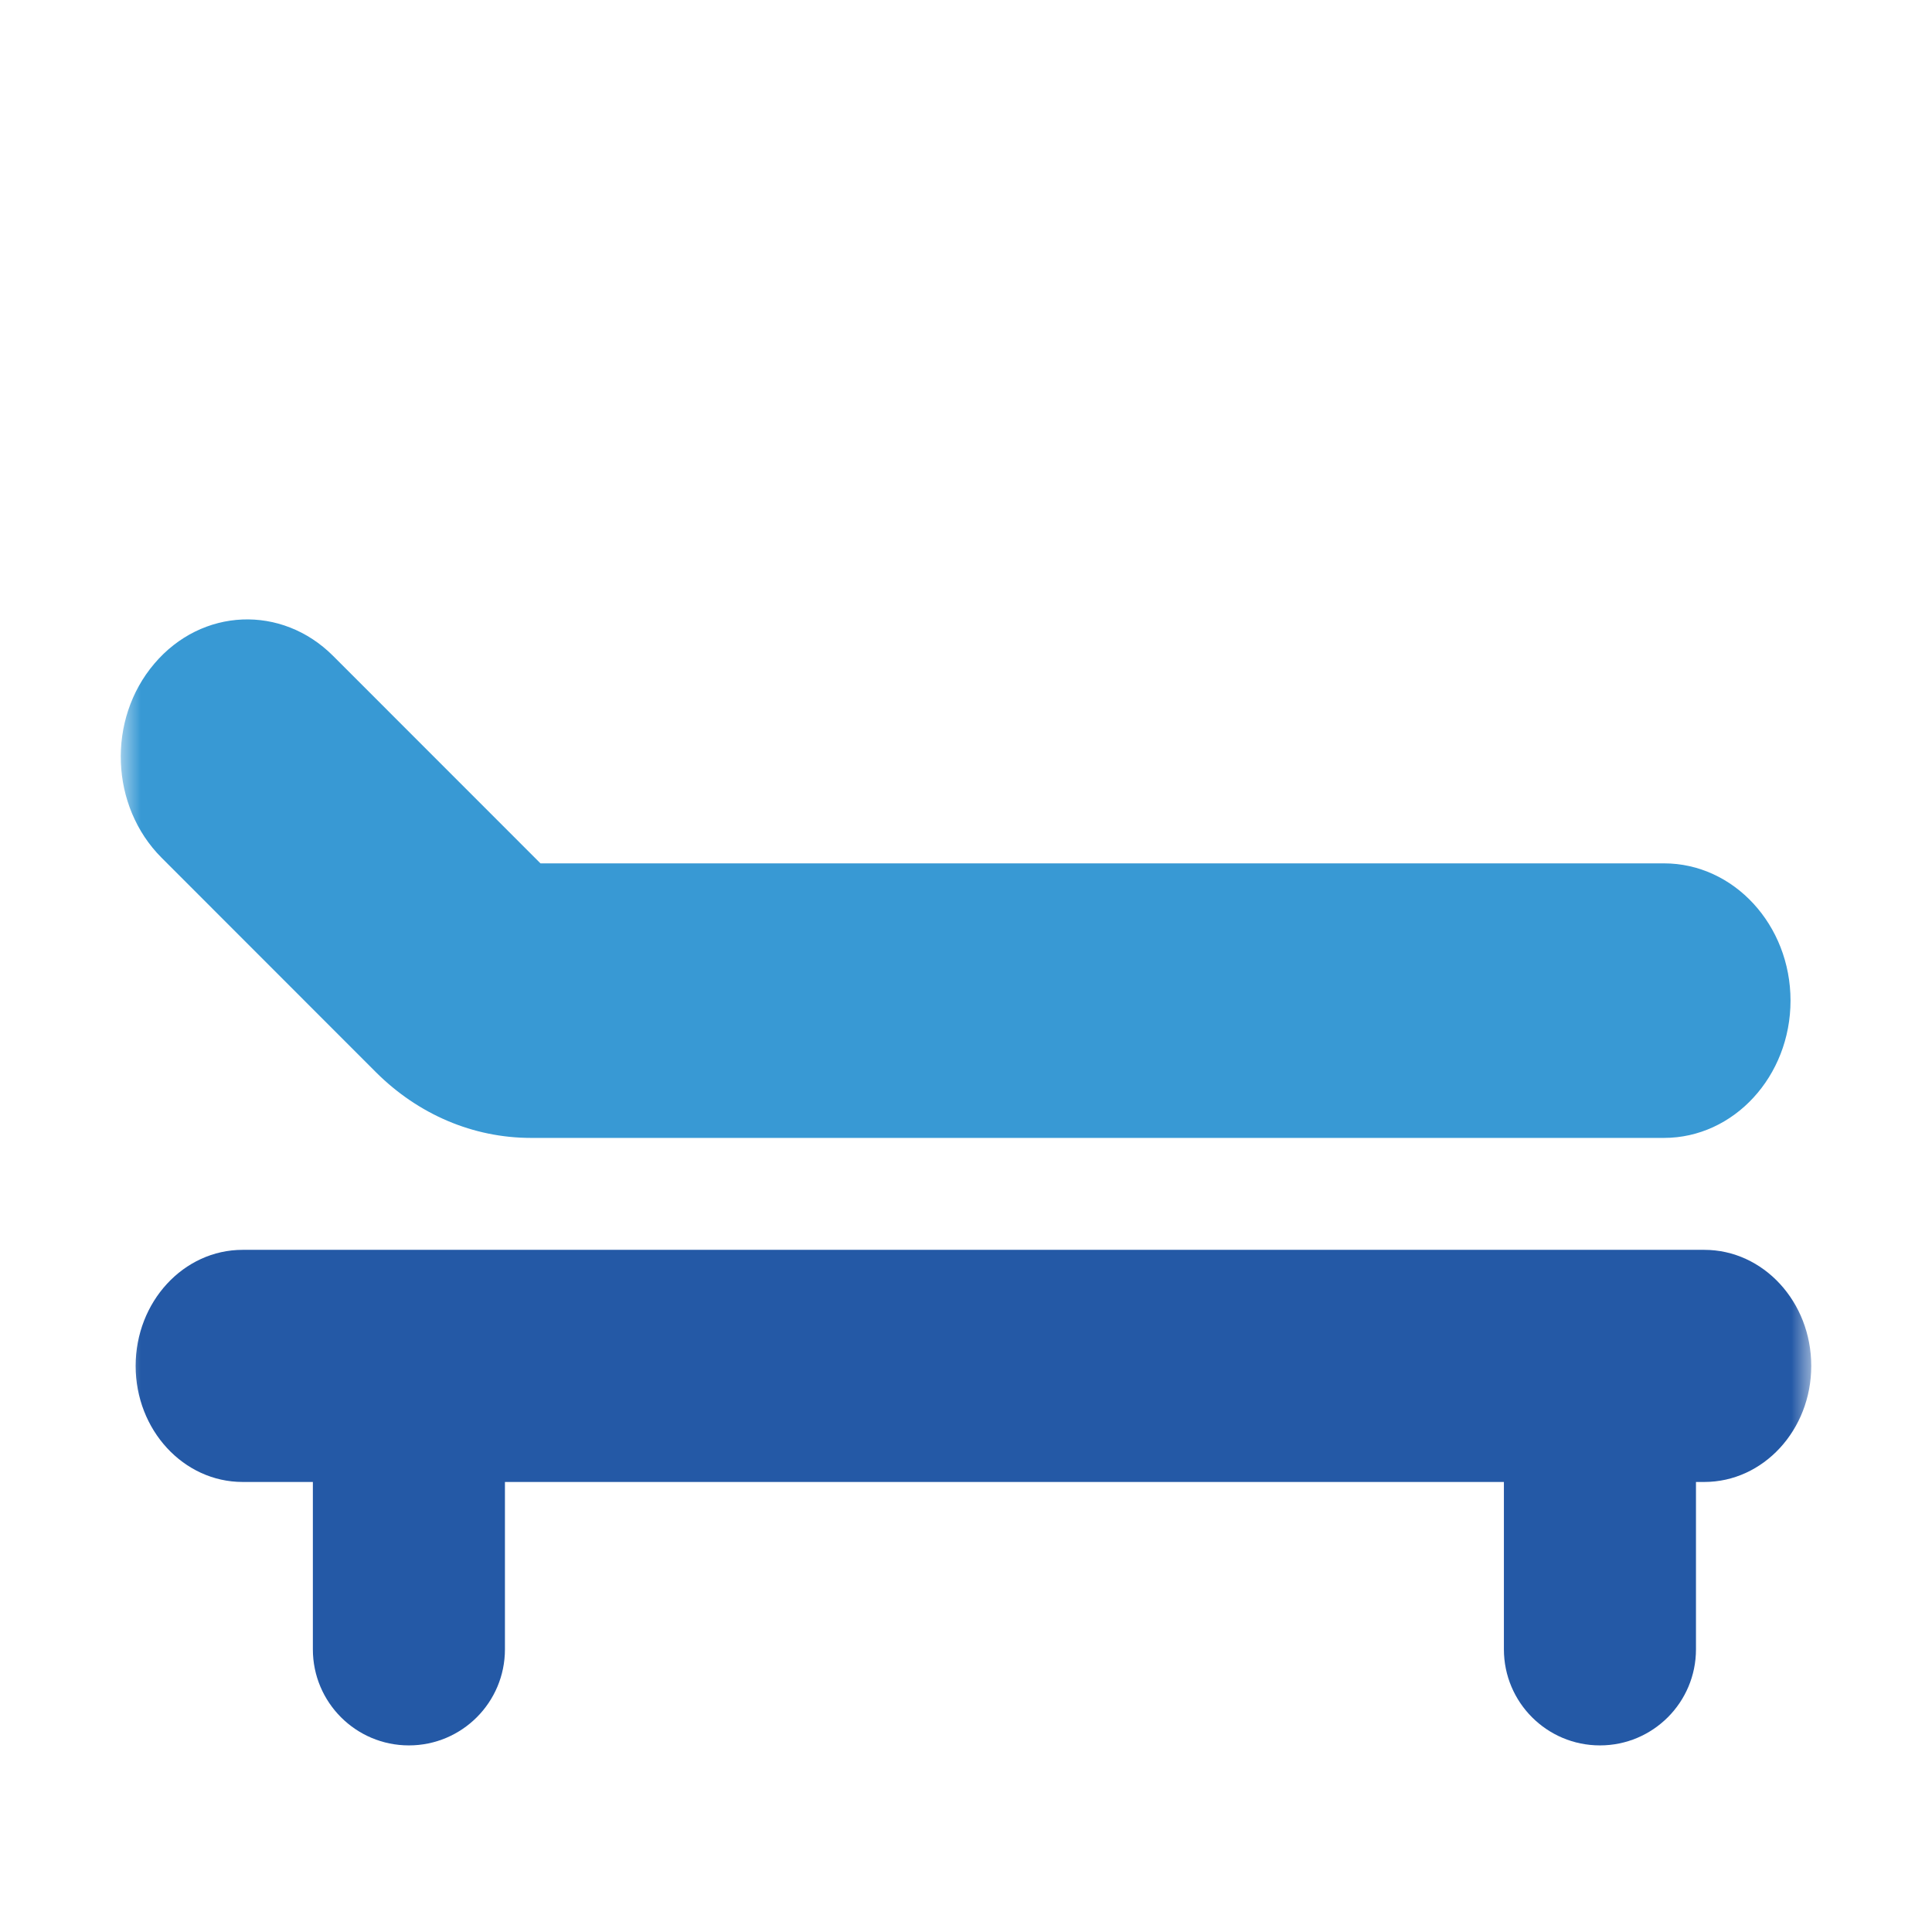 <svg width="48" height="48" viewBox="0 0 48 48" fill="none" xmlns="http://www.w3.org/2000/svg">
<mask id="mask0_2_4274" style="mask-type:luminance" maskUnits="userSpaceOnUse" x="3" y="3" width="42" height="42">
<path d="M45 3H3V45H45V3Z" fill="white"/>
</mask>
<g mask="url(#mask0_2_4274)">
<path d="M37.364 34.295C37.364 32.977 38.432 31.909 39.75 31.909C41.068 31.909 42.136 32.977 42.136 34.295V40.977C42.136 42.295 41.068 43.364 39.75 43.364C38.432 43.364 37.364 42.295 37.364 40.977V34.295Z" fill="#2459A6"/>
<path d="M7.773 34.295C7.773 32.977 8.841 31.909 10.159 31.909C11.477 31.909 12.545 32.977 12.545 34.295V40.977C12.545 42.295 11.477 43.364 10.159 43.364C8.841 43.364 7.773 42.295 7.773 40.977V34.295Z" fill="#2459A6"/>
<path d="M6.028 31.052C4.56 31.052 3.37 32.343 3.37 33.936C3.37 35.528 4.56 36.819 6.028 36.819H24.185H42.343C43.81 36.819 45 35.528 45 33.936C45 32.343 43.81 31.052 42.343 31.052H6.028Z" fill="#2459A6"/>
<path d="M4.014 21.31L9.344 26.643C10.398 27.692 11.76 28.271 13.192 28.271H41.342C43.075 28.271 44.485 26.741 44.485 24.86C44.485 22.98 43.075 21.45 41.342 21.45H13.428L8.274 16.294C7.001 15.021 5.015 15.095 3.833 16.49C2.655 17.876 2.737 20.032 4.014 21.31Z" fill="#3899D4"/>
</g>
</svg>
